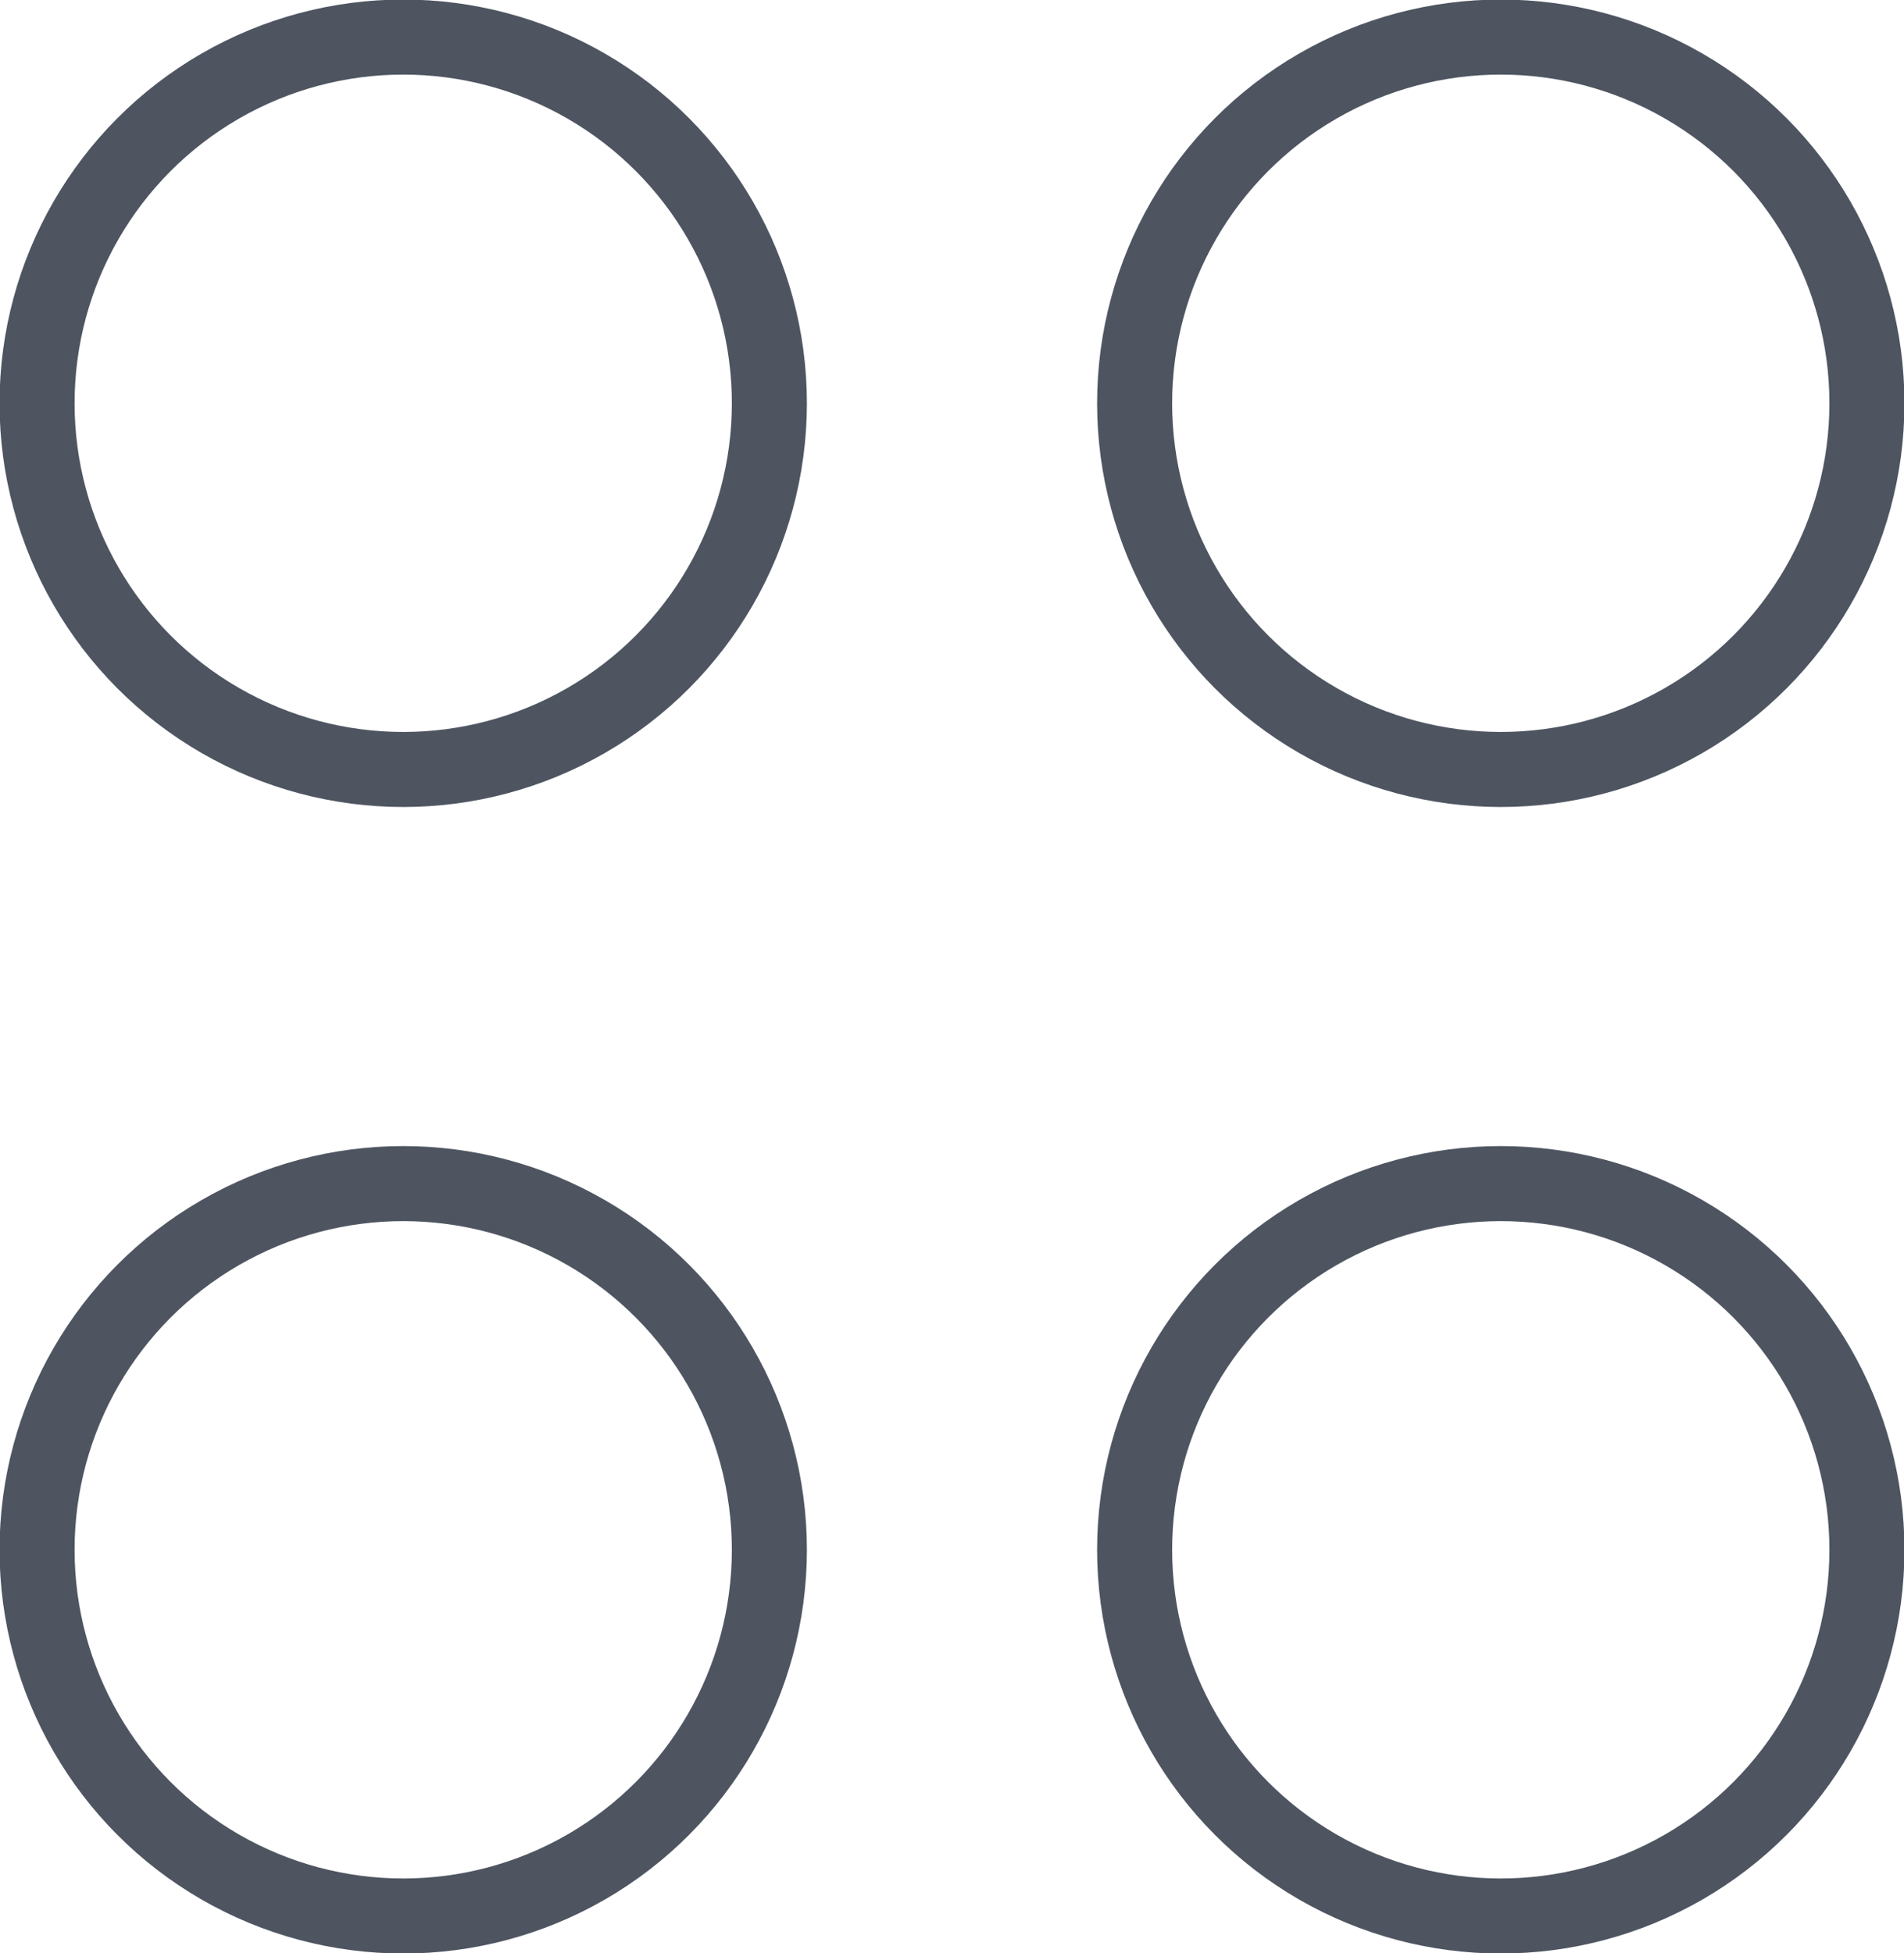 <?xml version="1.0" encoding="UTF-8"?>
<svg id="Layer_2" data-name="Layer 2" xmlns="http://www.w3.org/2000/svg" viewBox="0 0 21.06 21.6">
  <defs>
    <style>
      .cls-1 {
        fill: none;
        stroke: #4e5561;
        stroke-width: .83px;
      }
    </style>
  </defs>
  <g id="Layer_1-2" data-name="Layer 1">
    <g>
      <circle class="cls-1" cx="4.46" cy="4.46" r="4.05"/>
      <circle class="cls-1" cx="16.6" cy="4.46" r="4.05"/>
      <circle class="cls-1" cx="4.46" cy="17.14" r="4.05"/>
      <circle class="cls-1" cx="16.6" cy="17.14" r="4.05"/>
    </g>
  </g>
</svg>